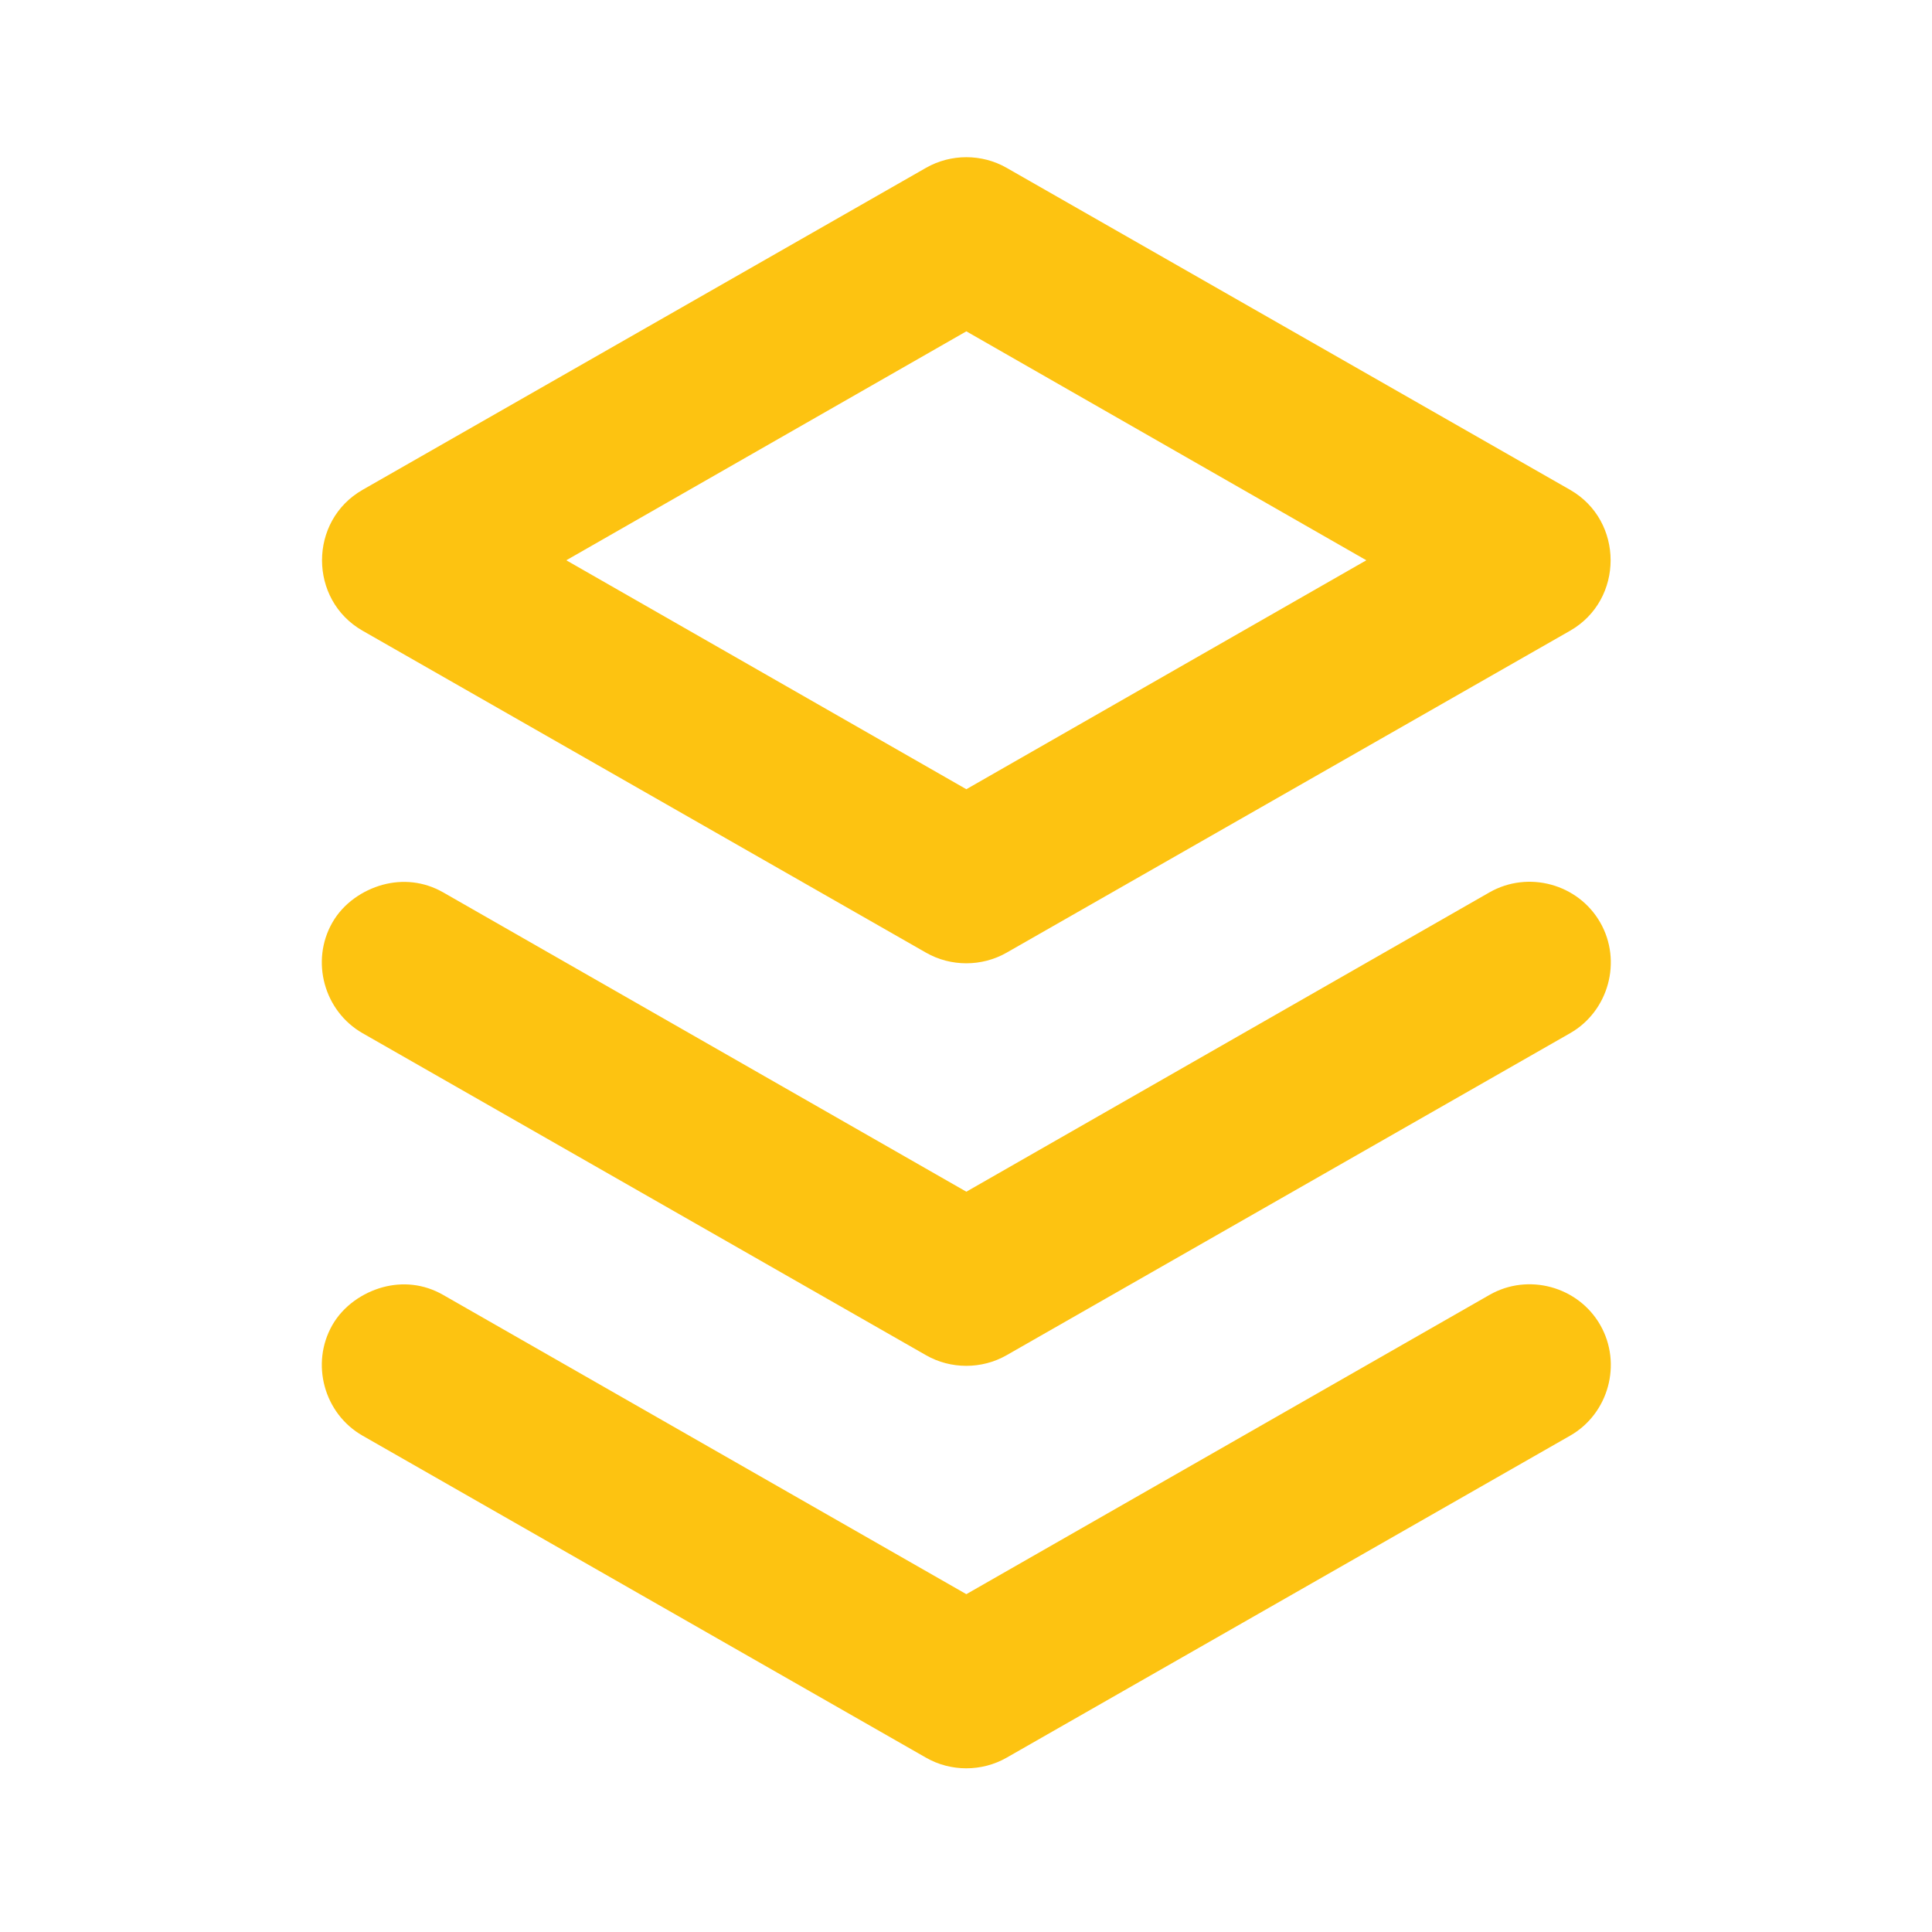 <svg width="28" height="28" viewBox="0 0 28 28" fill="none" xmlns="http://www.w3.org/2000/svg">
<path d="M13.421 2.432L5.255 7.099C4.471 7.547 4.471 8.693 5.255 9.141C6.275 9.724 12.4 13.224 13.421 13.807C13.779 14.012 14.229 14.012 14.588 13.807L22.755 9.141C23.538 8.693 23.538 7.547 22.755 7.099L14.588 2.432C14.23 2.227 13.78 2.227 13.421 2.432ZM14.005 4.802L19.802 8.12L14.005 11.438C12.8 10.75 10.171 9.242 8.207 8.12L14.005 4.802ZM5.546 12.823C5.258 12.902 4.977 13.09 4.817 13.37C4.497 13.929 4.696 14.654 5.255 14.974L13.421 19.641C13.779 19.846 14.229 19.846 14.588 19.641L22.755 14.974C23.314 14.654 23.512 13.929 23.192 13.37C22.872 12.81 22.148 12.613 21.588 12.932L14.005 17.271L6.421 12.932C6.141 12.773 5.834 12.745 5.546 12.823ZM5.546 18.656C5.258 18.735 4.977 18.924 4.817 19.203C4.497 19.763 4.696 20.488 5.255 20.807L13.421 25.474C13.779 25.679 14.229 25.679 14.588 25.474L22.755 20.807C23.314 20.488 23.512 19.763 23.192 19.203C22.872 18.644 22.148 18.446 21.588 18.766L14.005 23.104L6.421 18.766C6.141 18.606 5.834 18.578 5.546 18.656Z" fill="#FDC311"/>
</svg>
